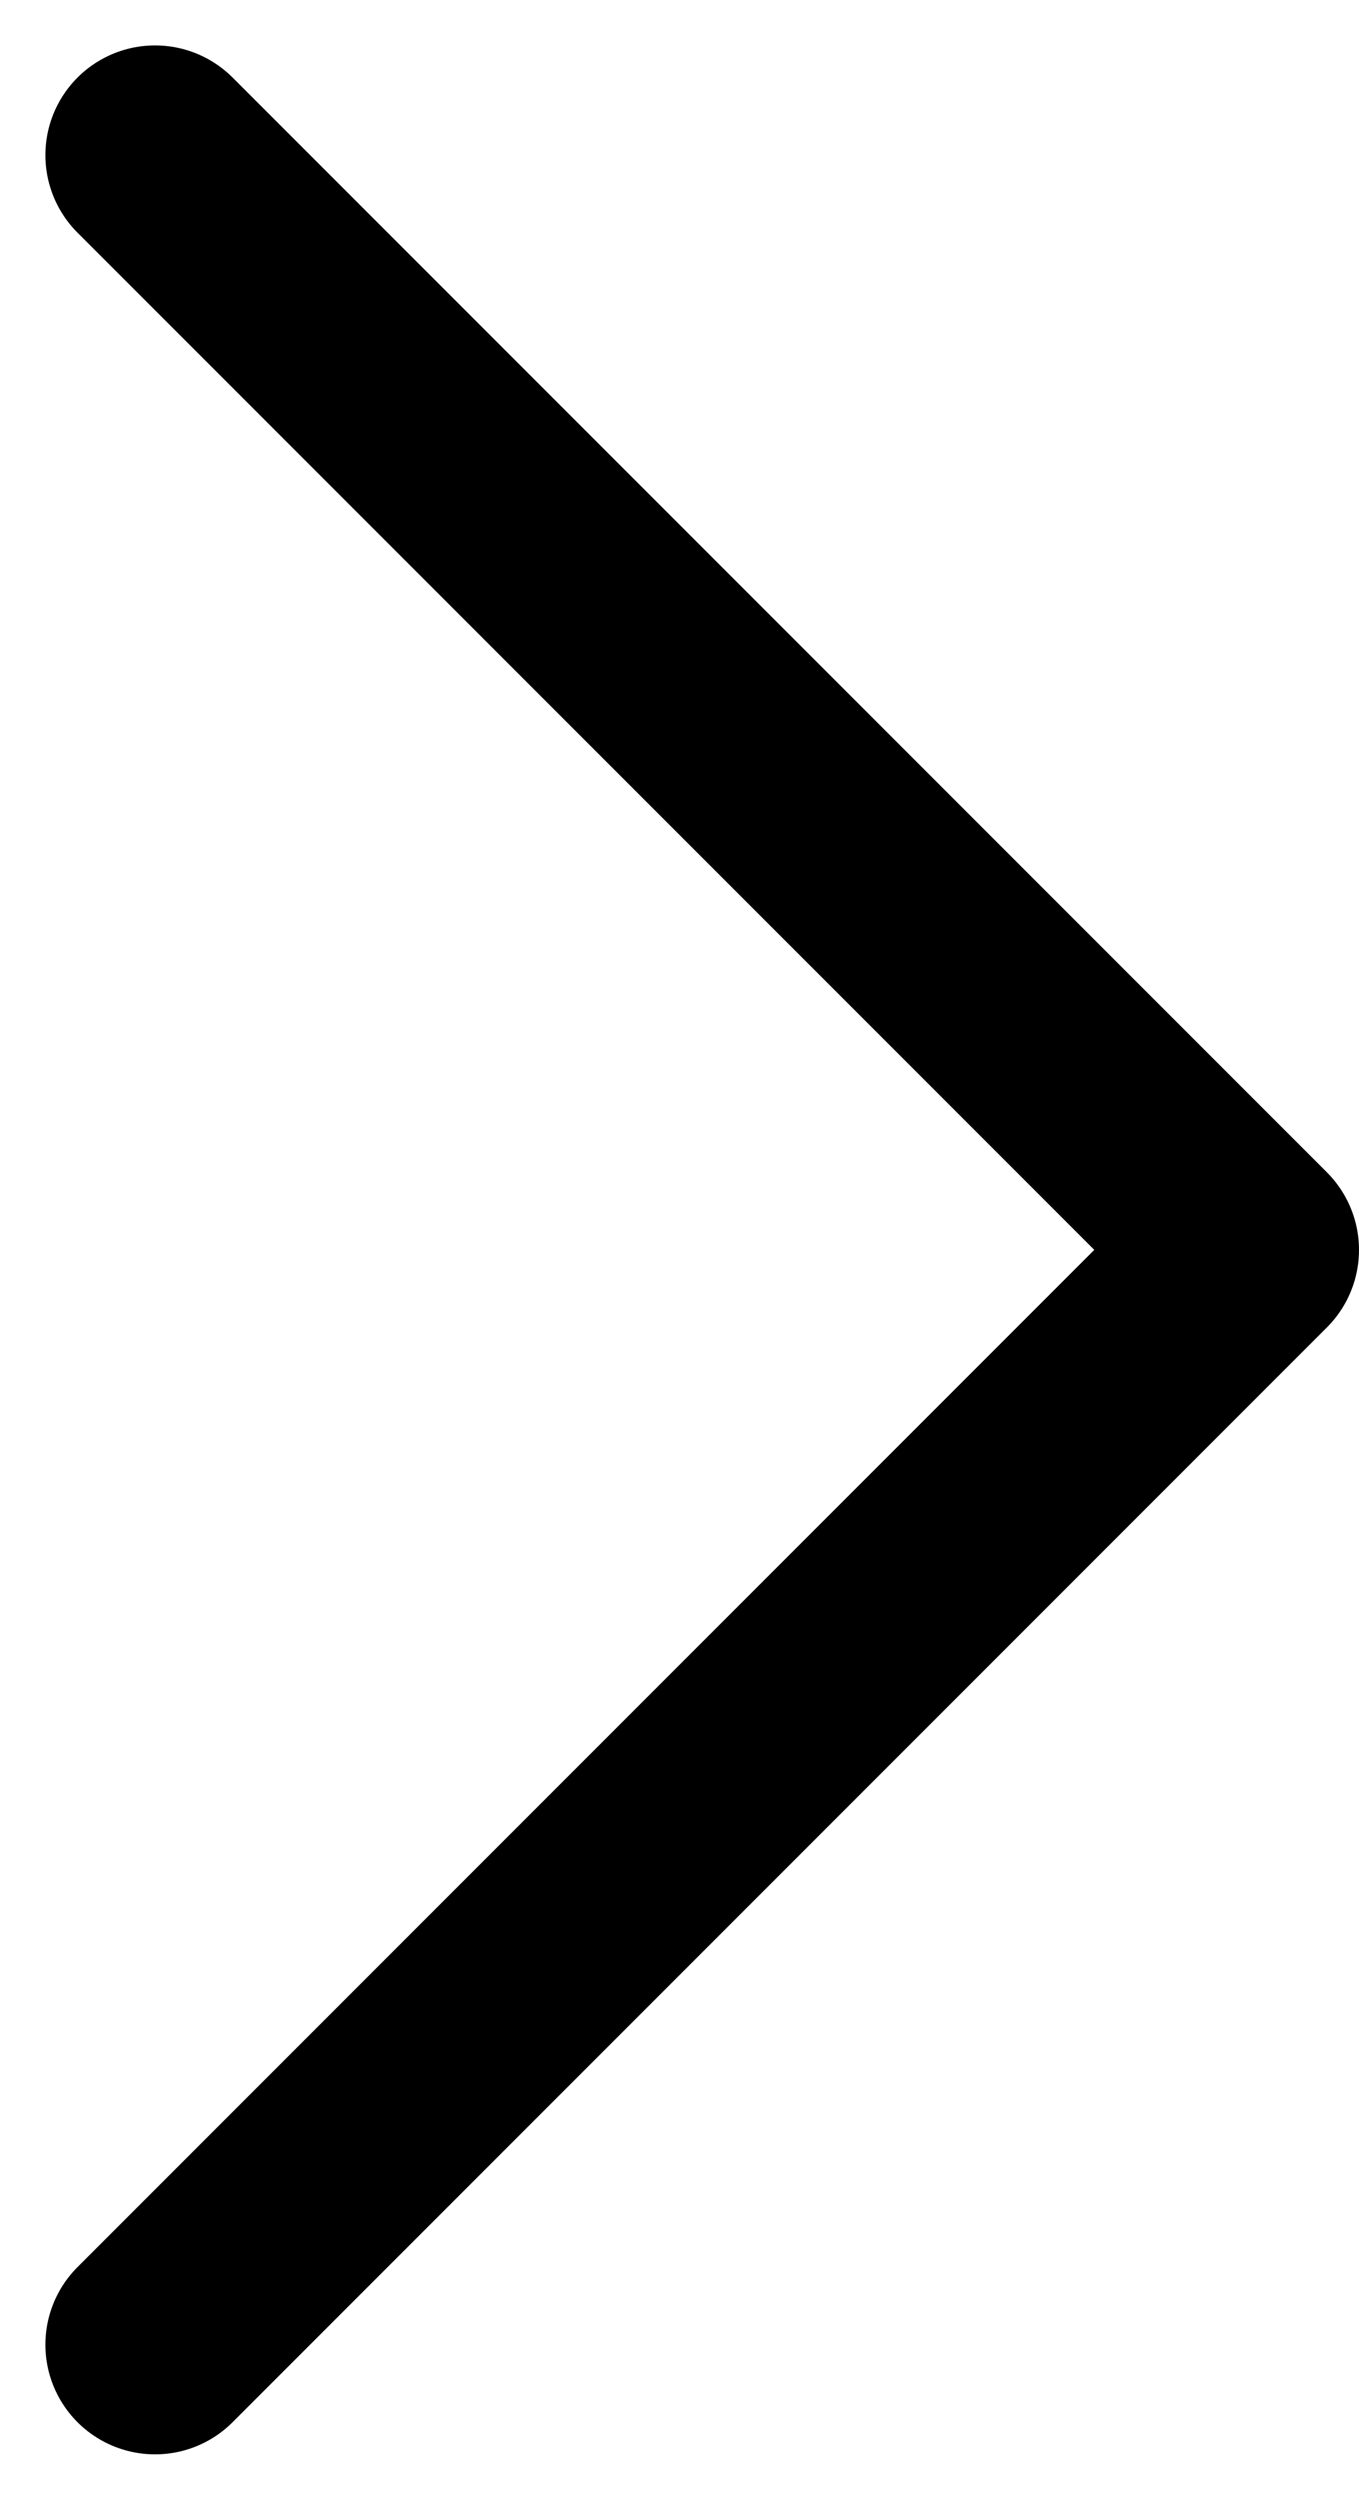 <svg xmlns="http://www.w3.org/2000/svg" width="6.197" height="11.395" viewBox="0 0 6.197 11.395">
  <path id="acc-icon" d="M-20439.254-14913.239l4.99,4.99-4.99,4.99" transform="translate(20439.961 14913.946)" fill="none" stroke="#000" stroke-linecap="round" stroke-linejoin="round" stroke-width="1"/>
</svg>
